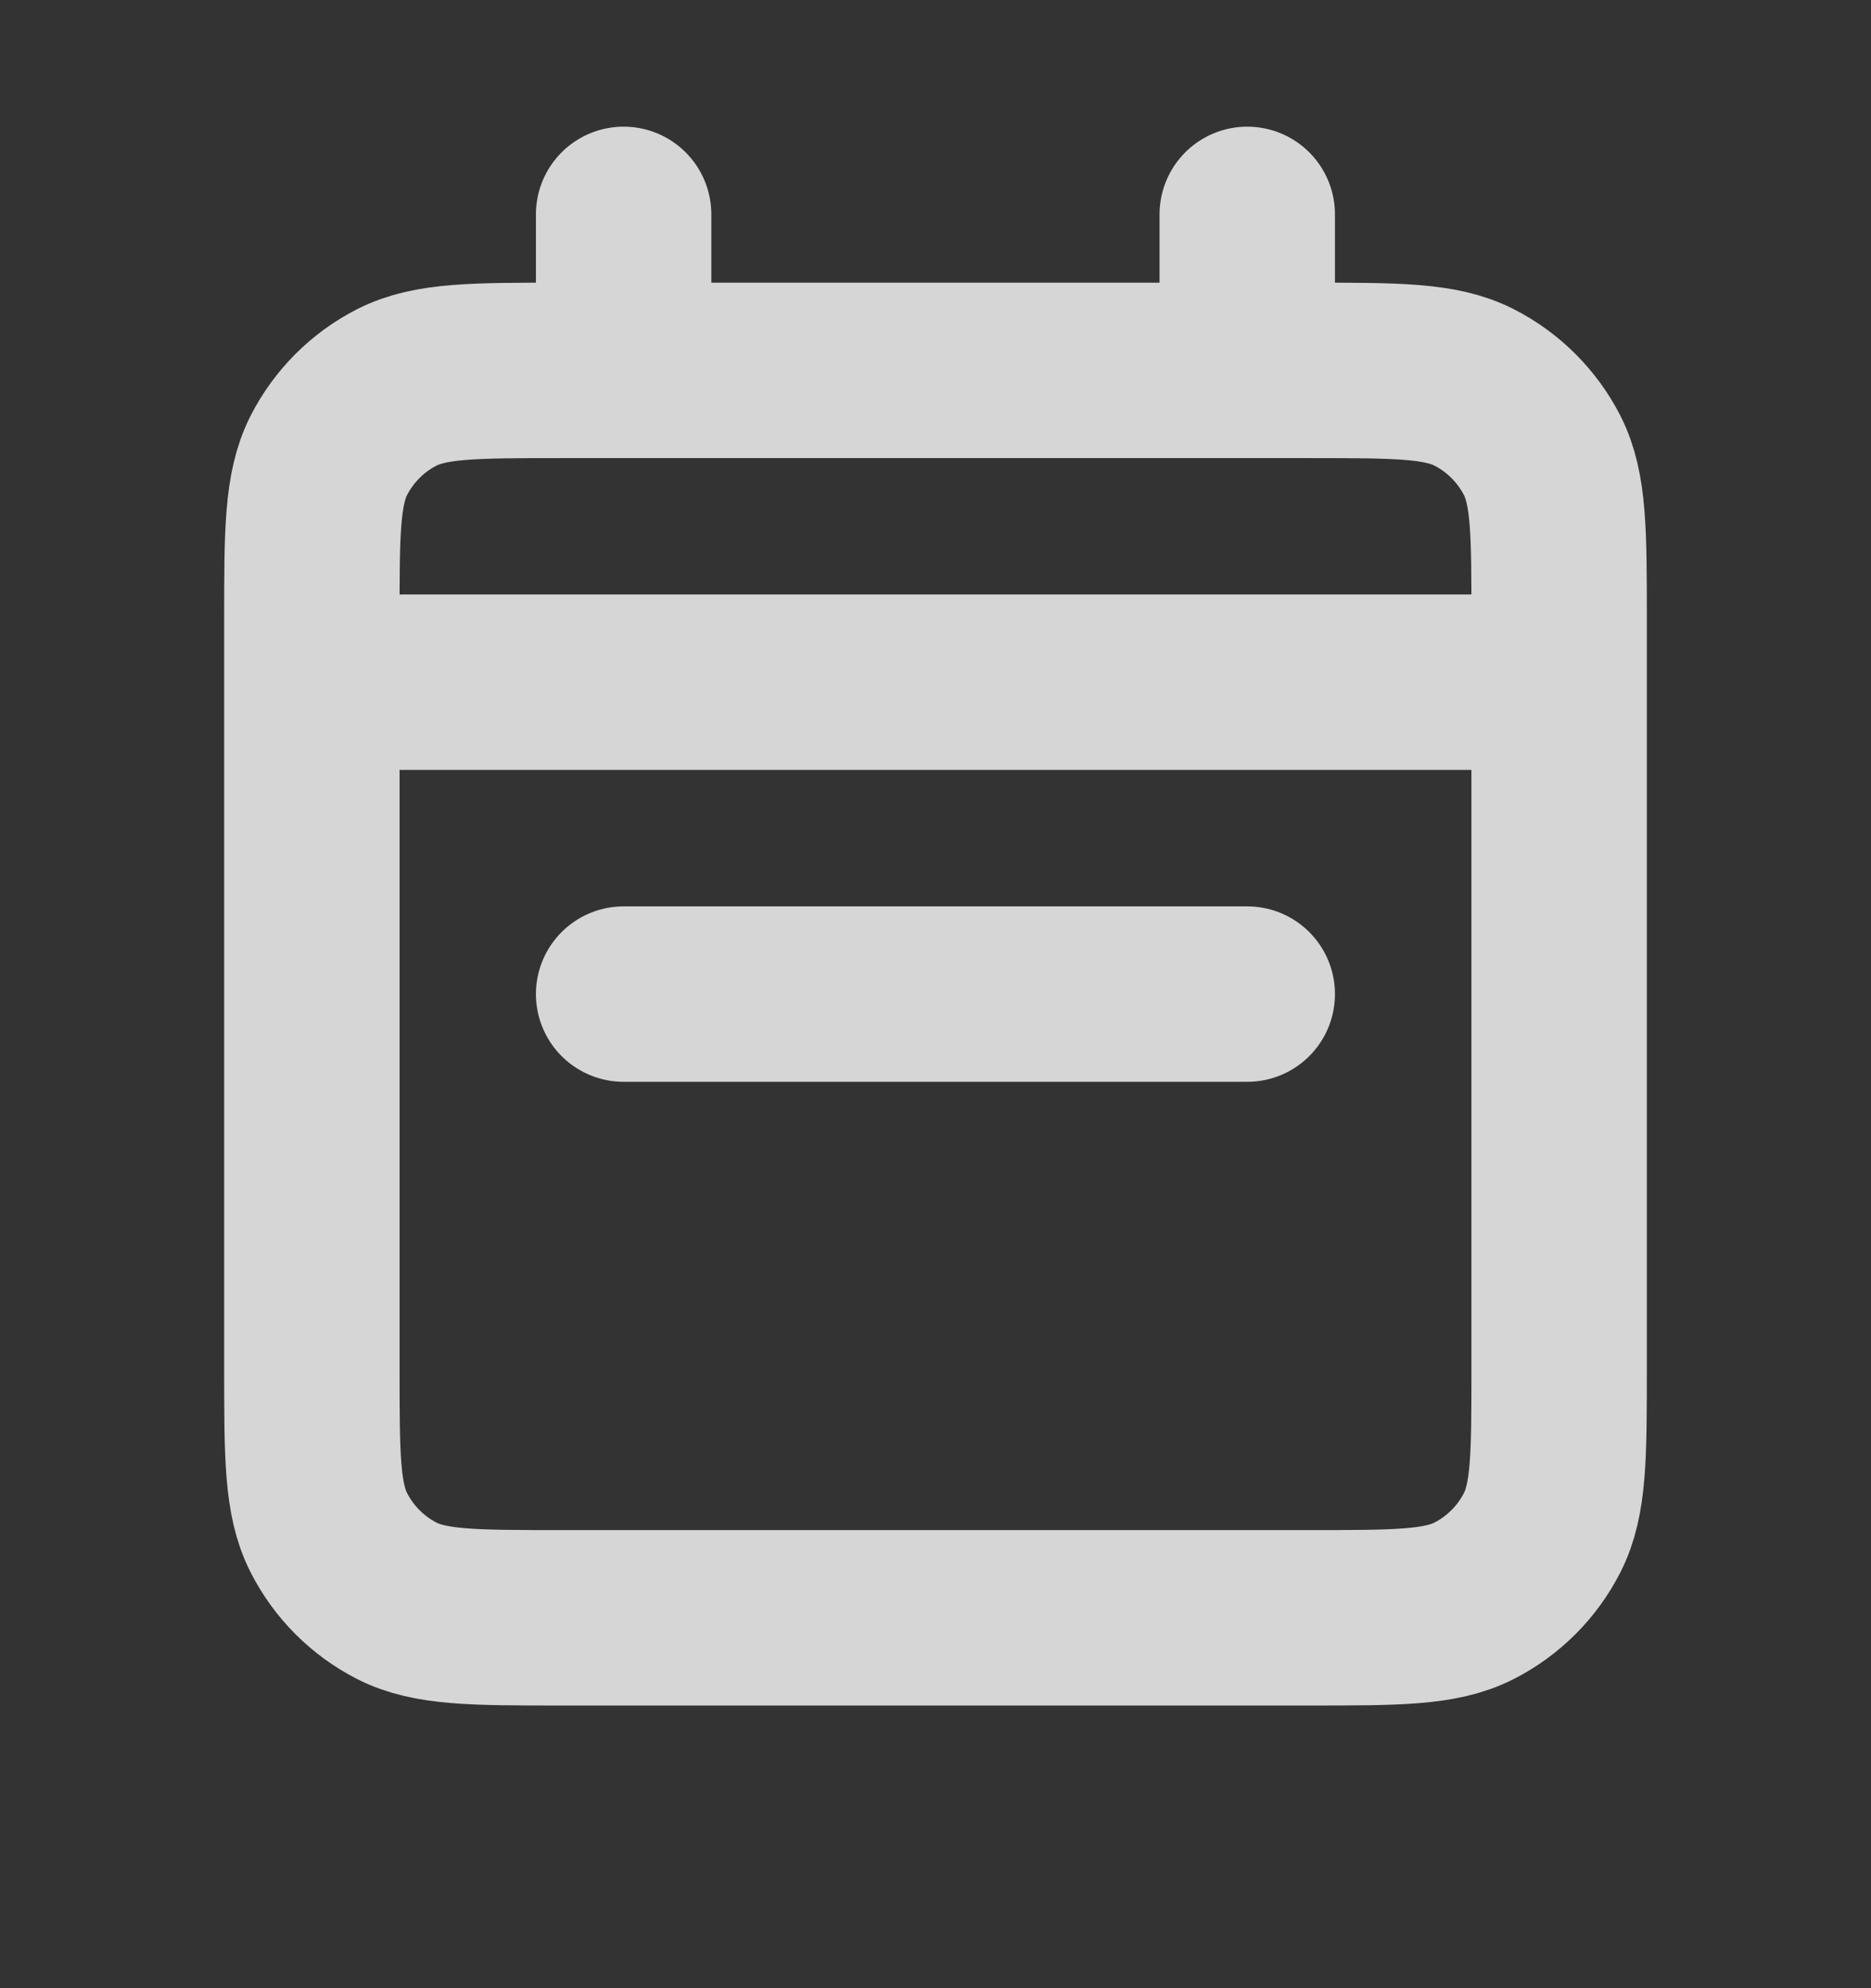 <svg xmlns="http://www.w3.org/2000/svg" width="16" height="17" viewBox="0 0 16 17" fill="none">
  <rect x="0" y="0" width="16" height="17" fill="#333333" stroke="none"/>
  <path d="M2.667 5.833H13.333M2.667 5.833V11.7C2.667 12.447 2.667 12.82 2.812 13.105C2.94 13.356 3.143 13.56 3.394 13.688C3.679 13.833 4.053 13.833 4.798 13.833H11.202C11.947 13.833 12.32 13.833 12.605 13.688C12.856 13.56 13.06 13.356 13.188 13.105C13.333 12.82 13.333 12.448 13.333 11.702V5.833M2.667 5.833V5.3C2.667 4.553 2.667 4.18 2.812 3.894C2.94 3.644 3.143 3.44 3.394 3.312C3.68 3.167 4.053 3.167 4.8 3.167H5.333M13.333 5.833V5.298C13.333 4.553 13.333 4.179 13.188 3.894C13.06 3.644 12.856 3.44 12.605 3.312C12.32 3.167 11.947 3.167 11.2 3.167H10.666M5.333 3.167H10.666M5.333 3.167V1.833M10.666 3.167V1.833M10.666 8.5H5.333" stroke="white" stroke-opacity="0.8" stroke-width="1.5" stroke-linecap="round" stroke-linejoin="round"/>
</svg>